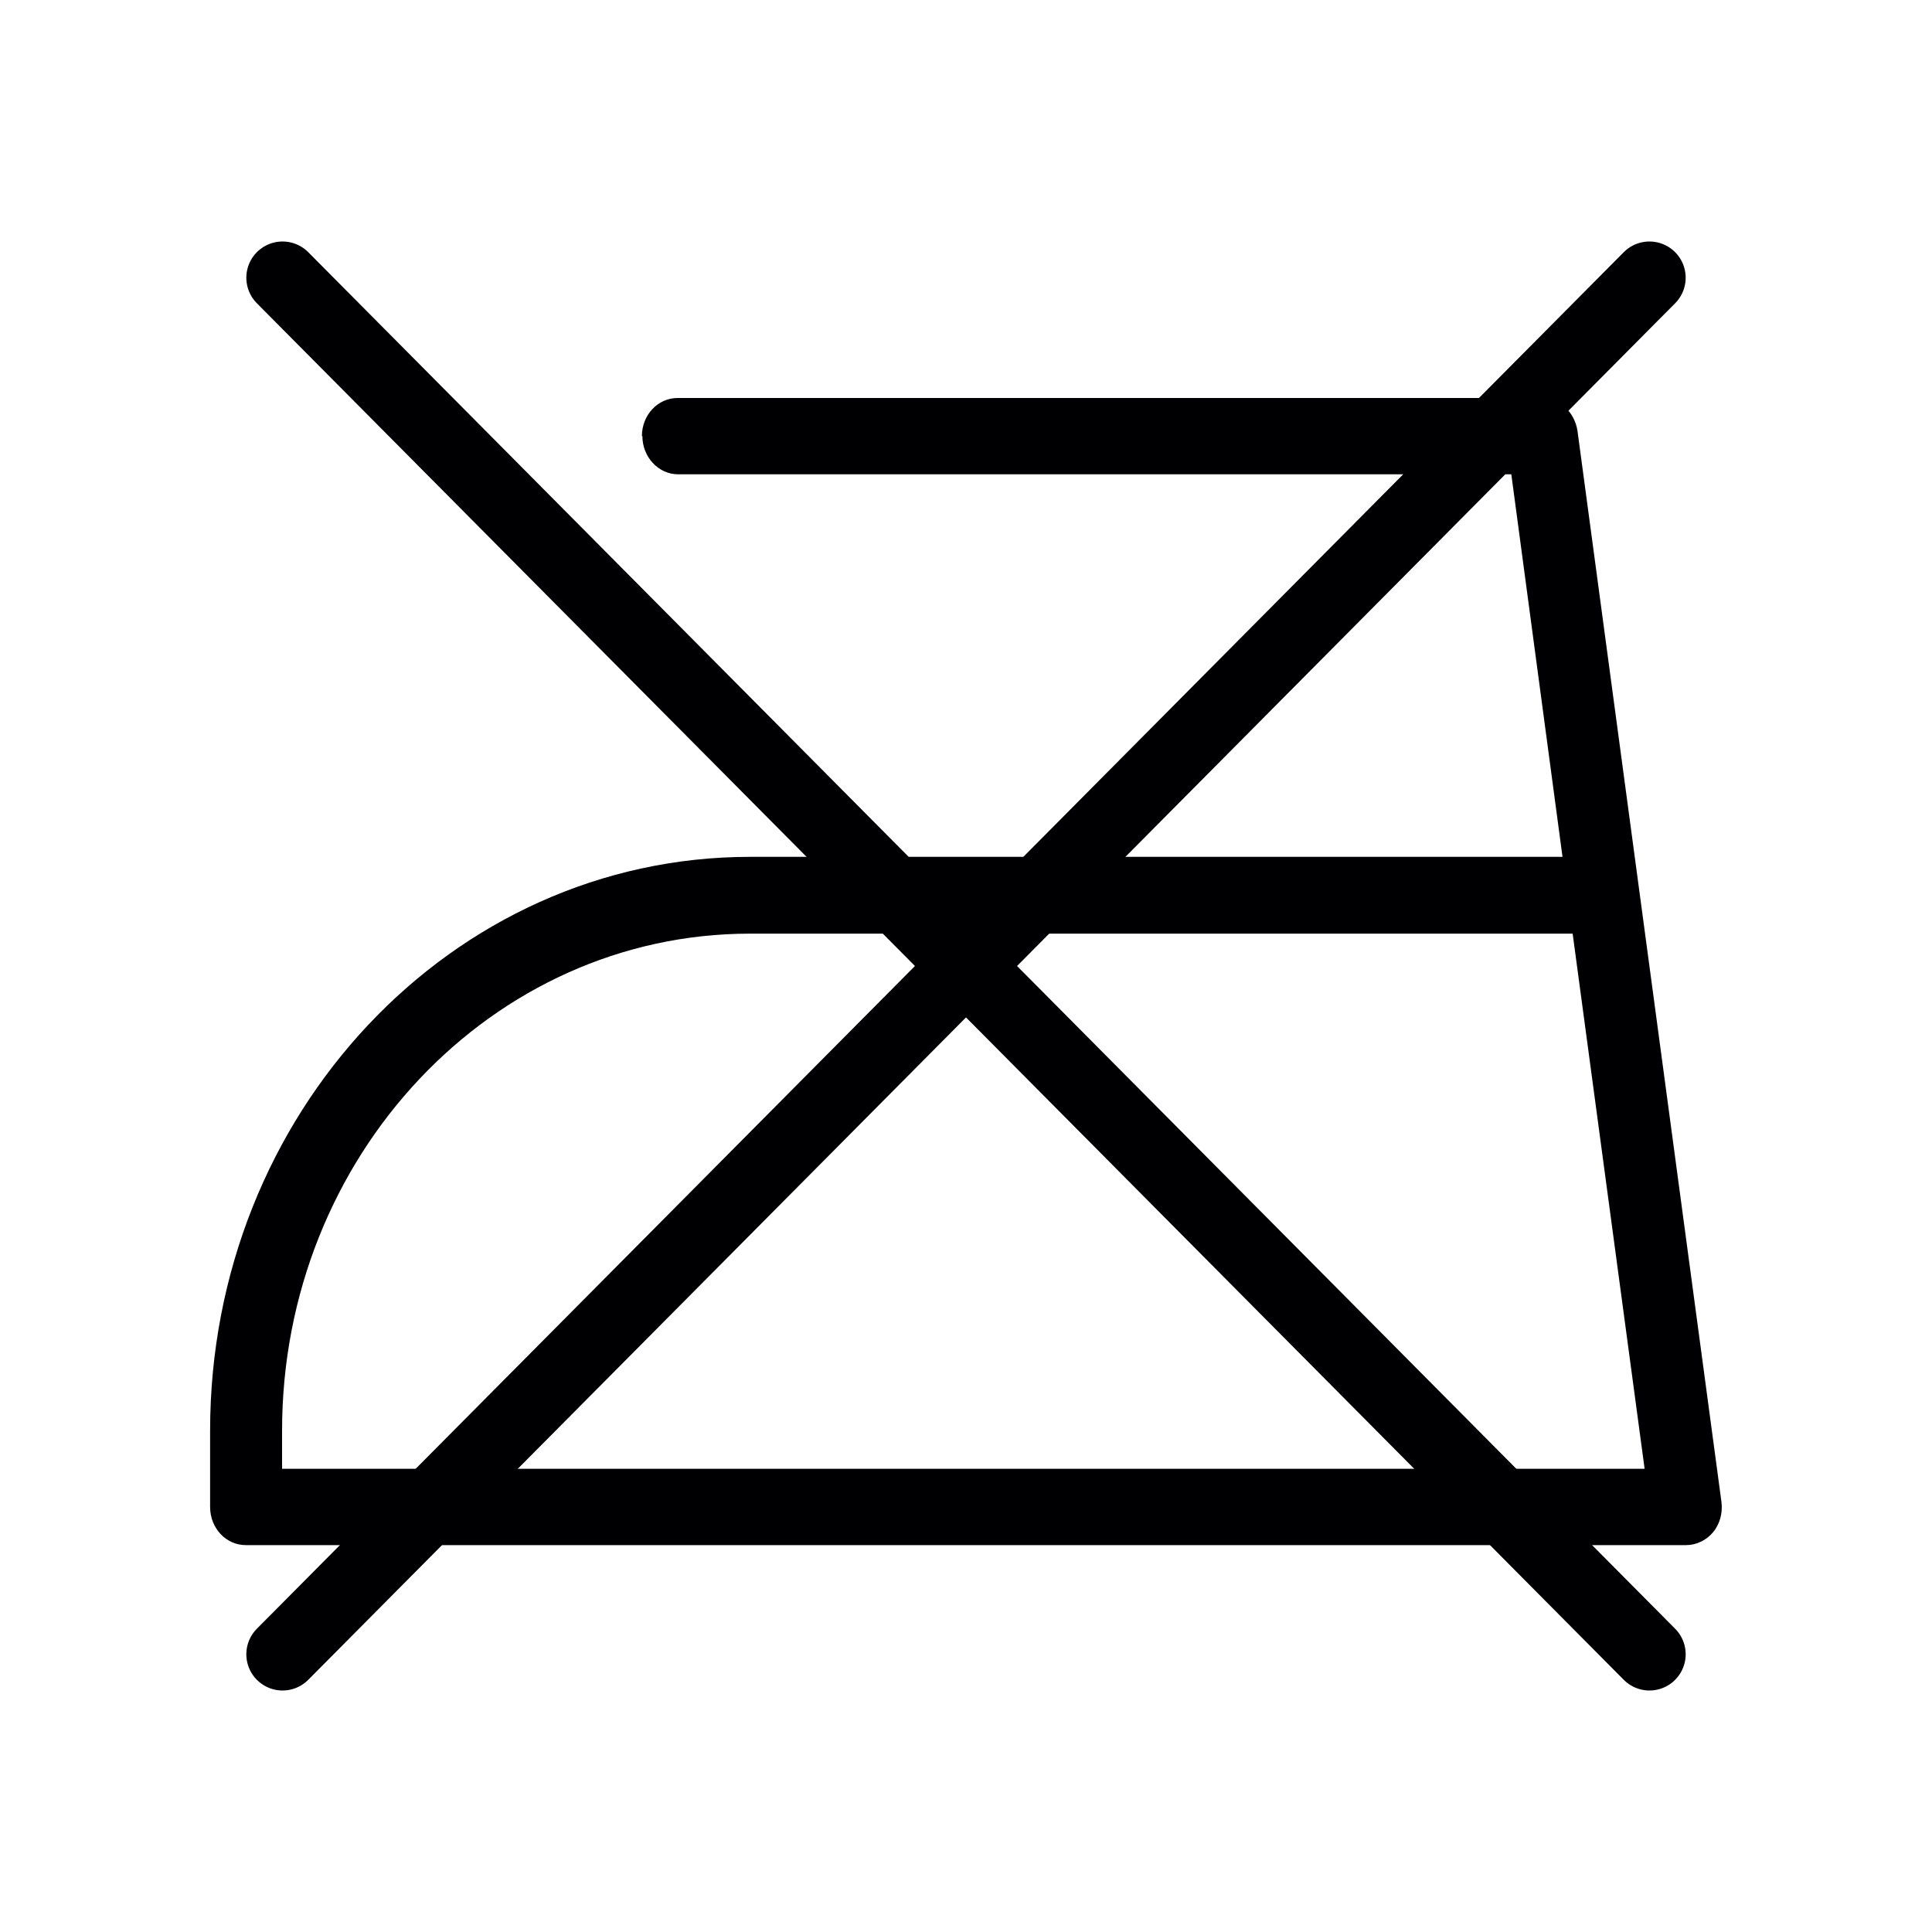 <?xml version="1.0" encoding="UTF-8"?><svg id="Layer_1" xmlns="http://www.w3.org/2000/svg" xmlns:xlink="http://www.w3.org/1999/xlink" viewBox="0 0 40 40"><defs><style>.cls-1{clip-rule:evenodd;}.cls-1,.cls-2{fill:none;}.cls-2{stroke:#000003;stroke-linecap:round;stroke-miterlimit:22.93;stroke-width:1.5px;}.cls-3{fill:#000003;fill-rule:evenodd;}.cls-4{clip-path:url(#clippath);}</style><clipPath id="clippath"><path class="cls-1" d="M4.35,8.24h31.31v23.76H4.35V8.24ZM4.35,8.24"/></clipPath></defs><g class="cls-4"><path class="cls-3" d="M13.29,9.03c0-.44.33-.79.74-.79h17.89c.37,0,.68.29.74.68l2.98,22.17c.03.23-.03.46-.17.63-.14.17-.35.27-.56.27H5.09c-.41,0-.74-.35-.74-.79v-1.58c0-6.56,5-11.88,11.18-11.88h16.82l-1.06-7.92H14.04c-.41,0-.74-.36-.74-.79h0ZM32.55,19.33H15.53c-5.35,0-9.69,4.61-9.69,10.29v.79h28.21l-1.49-11.08ZM32.55,19.33"/></g><line class="cls-2" x1="5.85" y1="5.75" x2="34.15" y2="34.25"/><line class="cls-2" x1="34.15" y1="5.75" x2="5.85" y2="34.25"/></svg>